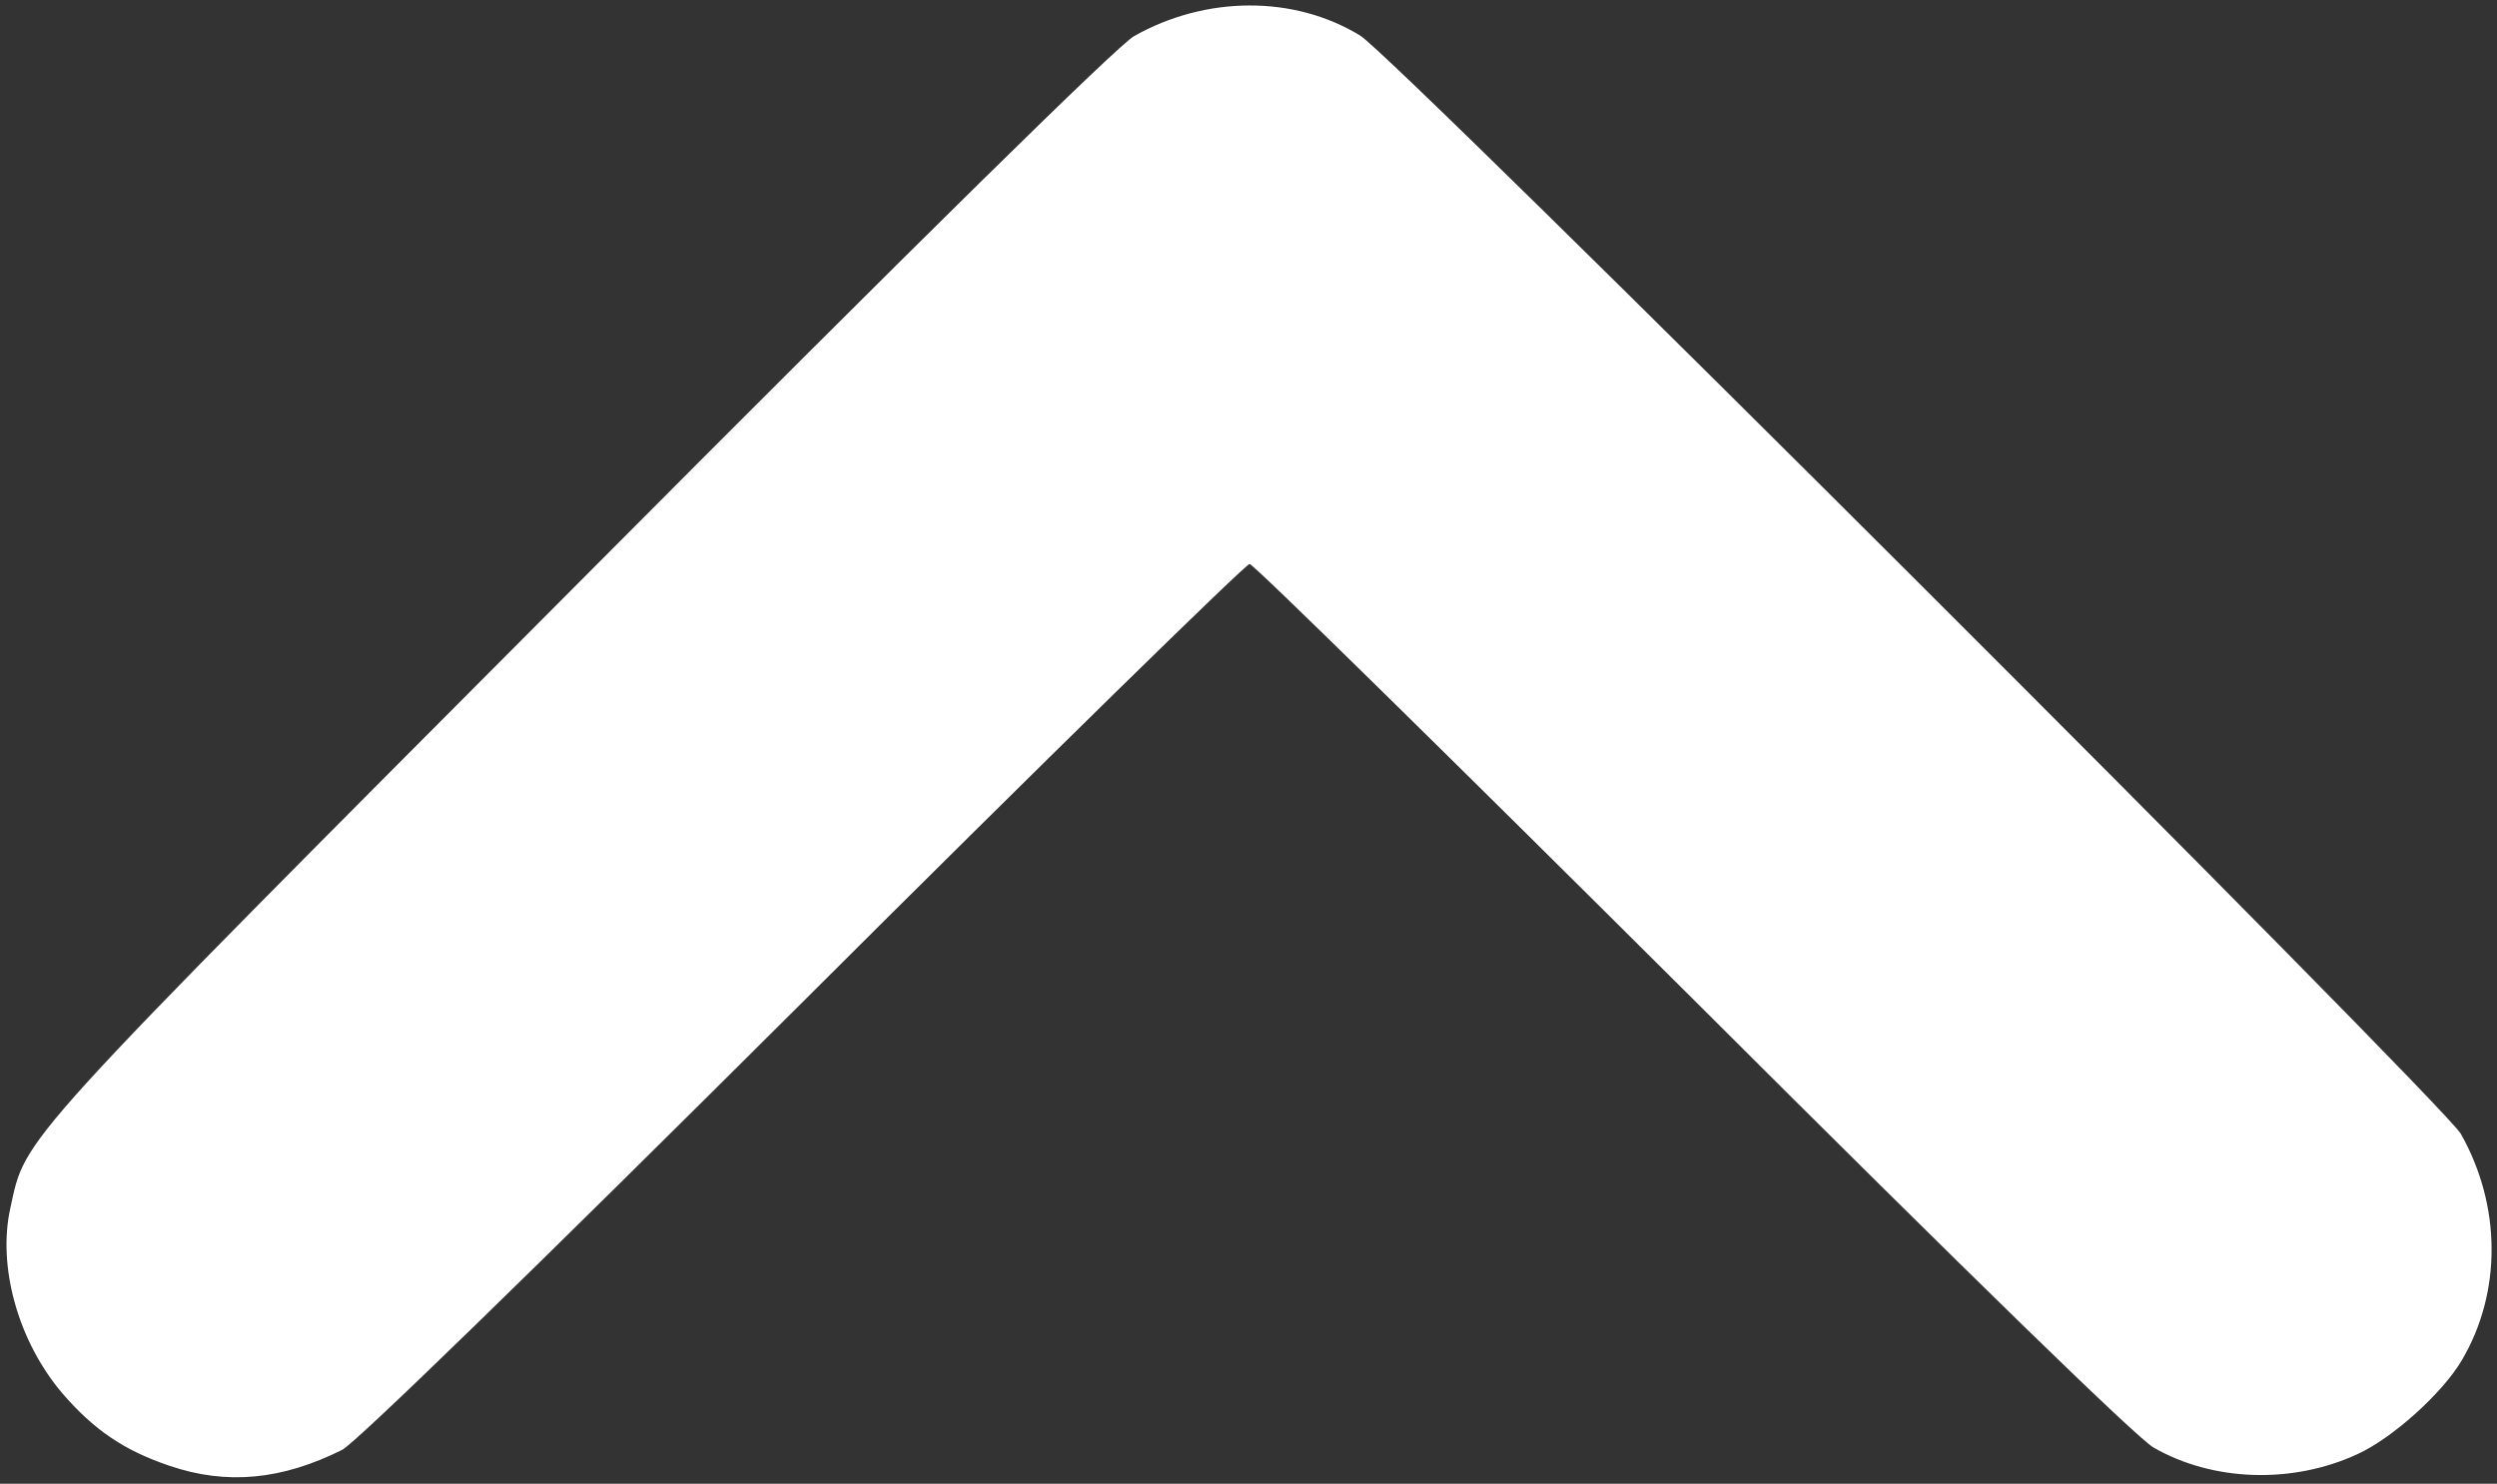 <svg class="img-fluid" id="outputsvg" xmlns="http://www.w3.org/2000/svg" viewBox="0 0 4560 2710"><rect x="0" y="0" width="4560" height="2710" fill="#333333" stroke="none"/><g id="l4NlZopplMhlWuVSp6Nvxbr" fill="rgb(255,255,255)" style="transform: none;"><g><path id="pCOU3zCQC" d="M309 2677 c-83 -28 -138 -66 -195 -132 -81 -95 -119 -232 -95 -339 29 -132 0 -100 1039 -1143 627 -630 983 -980 1013 -997 131 -74 292 -75 413 -1 62 37 1979 1951 2010 2006 74 131 75 289 2 413 -35 60 -127 143 -191 172 -119 55 -264 50 -372 -12 -31 -18 -325 -304 -843 -821 -438 -436 -801 -793 -808 -793 -7 0 -374 359 -815 799 -503 501 -817 806 -842 819 -110 55 -211 65 -316 29z"></path></g></g></svg>
